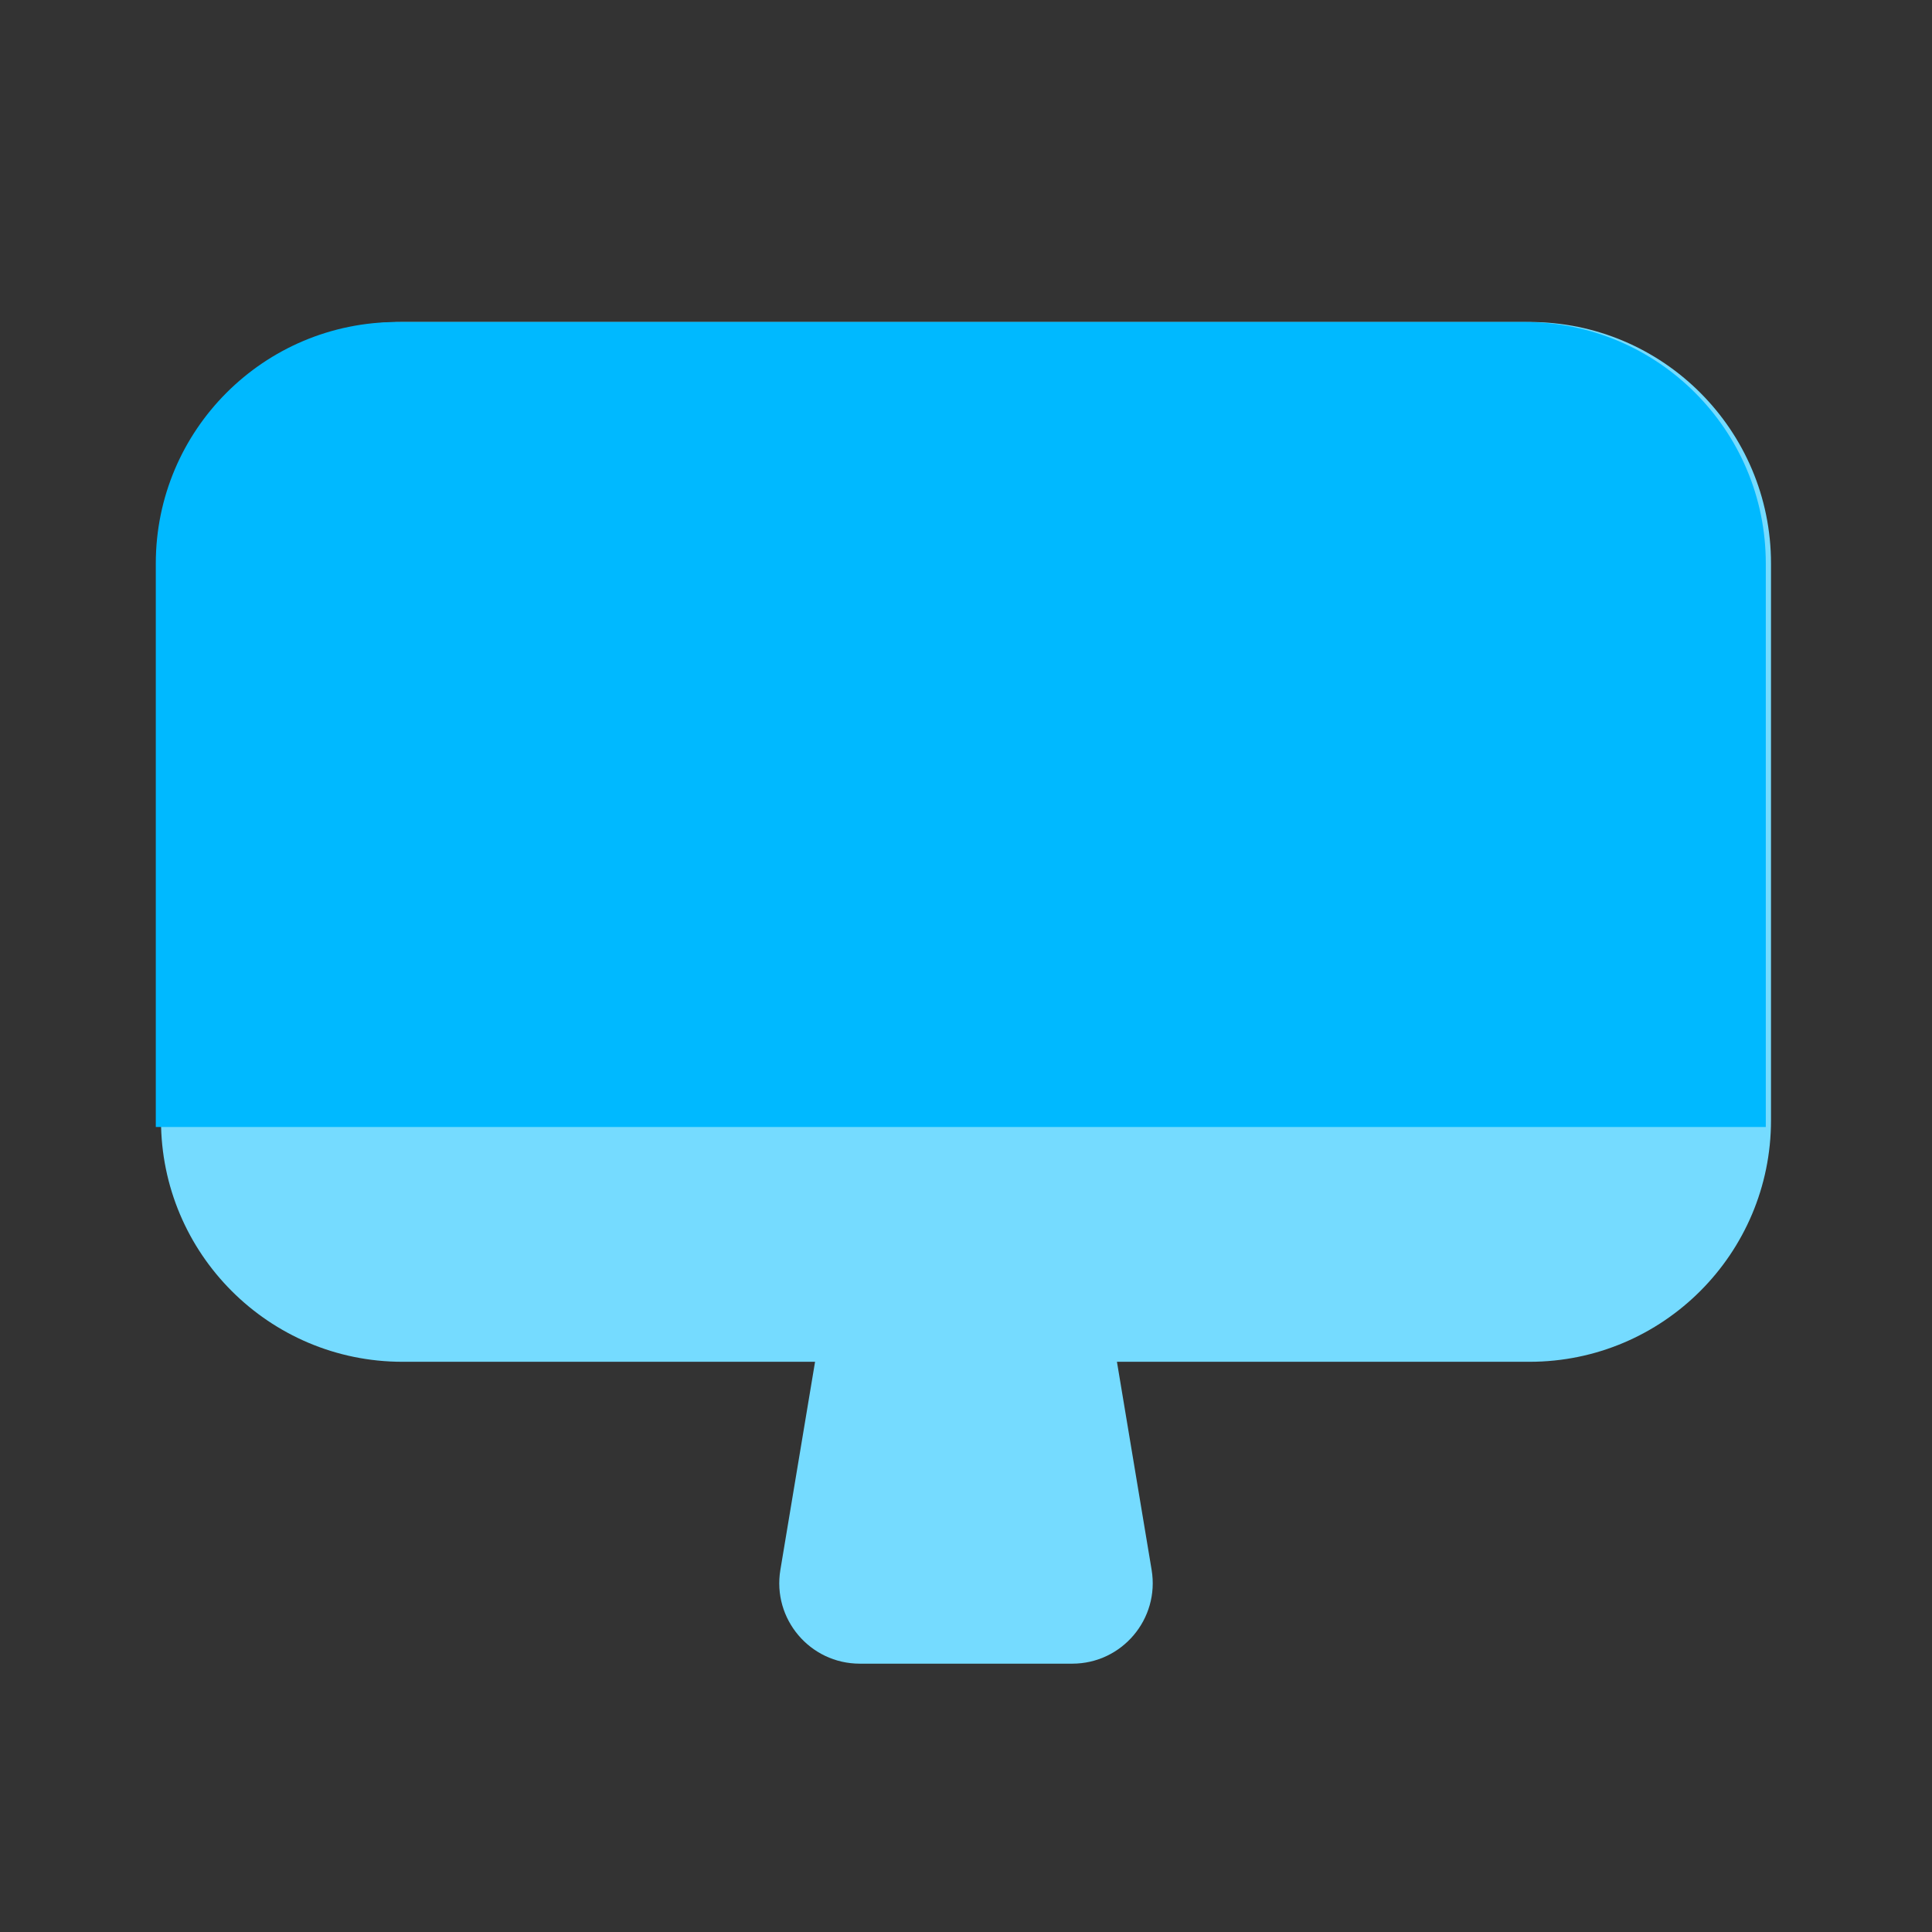 <svg width="36" height="36" viewBox="0 0 36 36" fill="none" xmlns="http://www.w3.org/2000/svg">
  <rect x="0" y="0" width="36" height="36" fill="#333333" stroke="none"/>
  <path d="M15.5 23.5H20.5L21.459 29.253C21.611 30.168 20.906 31 19.98 31H16.021C15.094 31 14.389 30.168 14.541 29.253L15.5 23.5Z" fill="#75DBFF"/>
  <path d="M3 10.5C3 8.015 5.015 6 7.5 6H28.5C30.985 6 33 8.015 33 10.5V20.875C33 23.36 30.985 25.375 28.5 25.375H7.5C5.015 25.375 3 23.36 3 20.875V10.5Z" fill="#75DBFF"/>
  <path d="M14.25 12.875L16.125 19.125" stroke="white" stroke-width="1.25" stroke-linecap="round"/>
  <path d="M18 12.875L16.125 19.125" stroke="white" stroke-width="1.25" stroke-linecap="round"/>
  <path d="M21.748 12.875L19.873 19.125" stroke="white" stroke-width="1.25" stroke-linecap="round"/>
  <path d="M18 12.875L19.875 19.125" stroke="white" stroke-width="1.25" stroke-linecap="round"/>
  <path d="M13.625 15.375H22.375" stroke="white" stroke-width="1.25" stroke-linecap="round"/>
  <path d="M2.903 10.5C2.903 8.015 4.918 6 7.403 6H28.403C30.889 6 32.903 8.015 32.903 10.5V21H2.903V10.5Z" fill="#00B9FF"/>
</svg>
